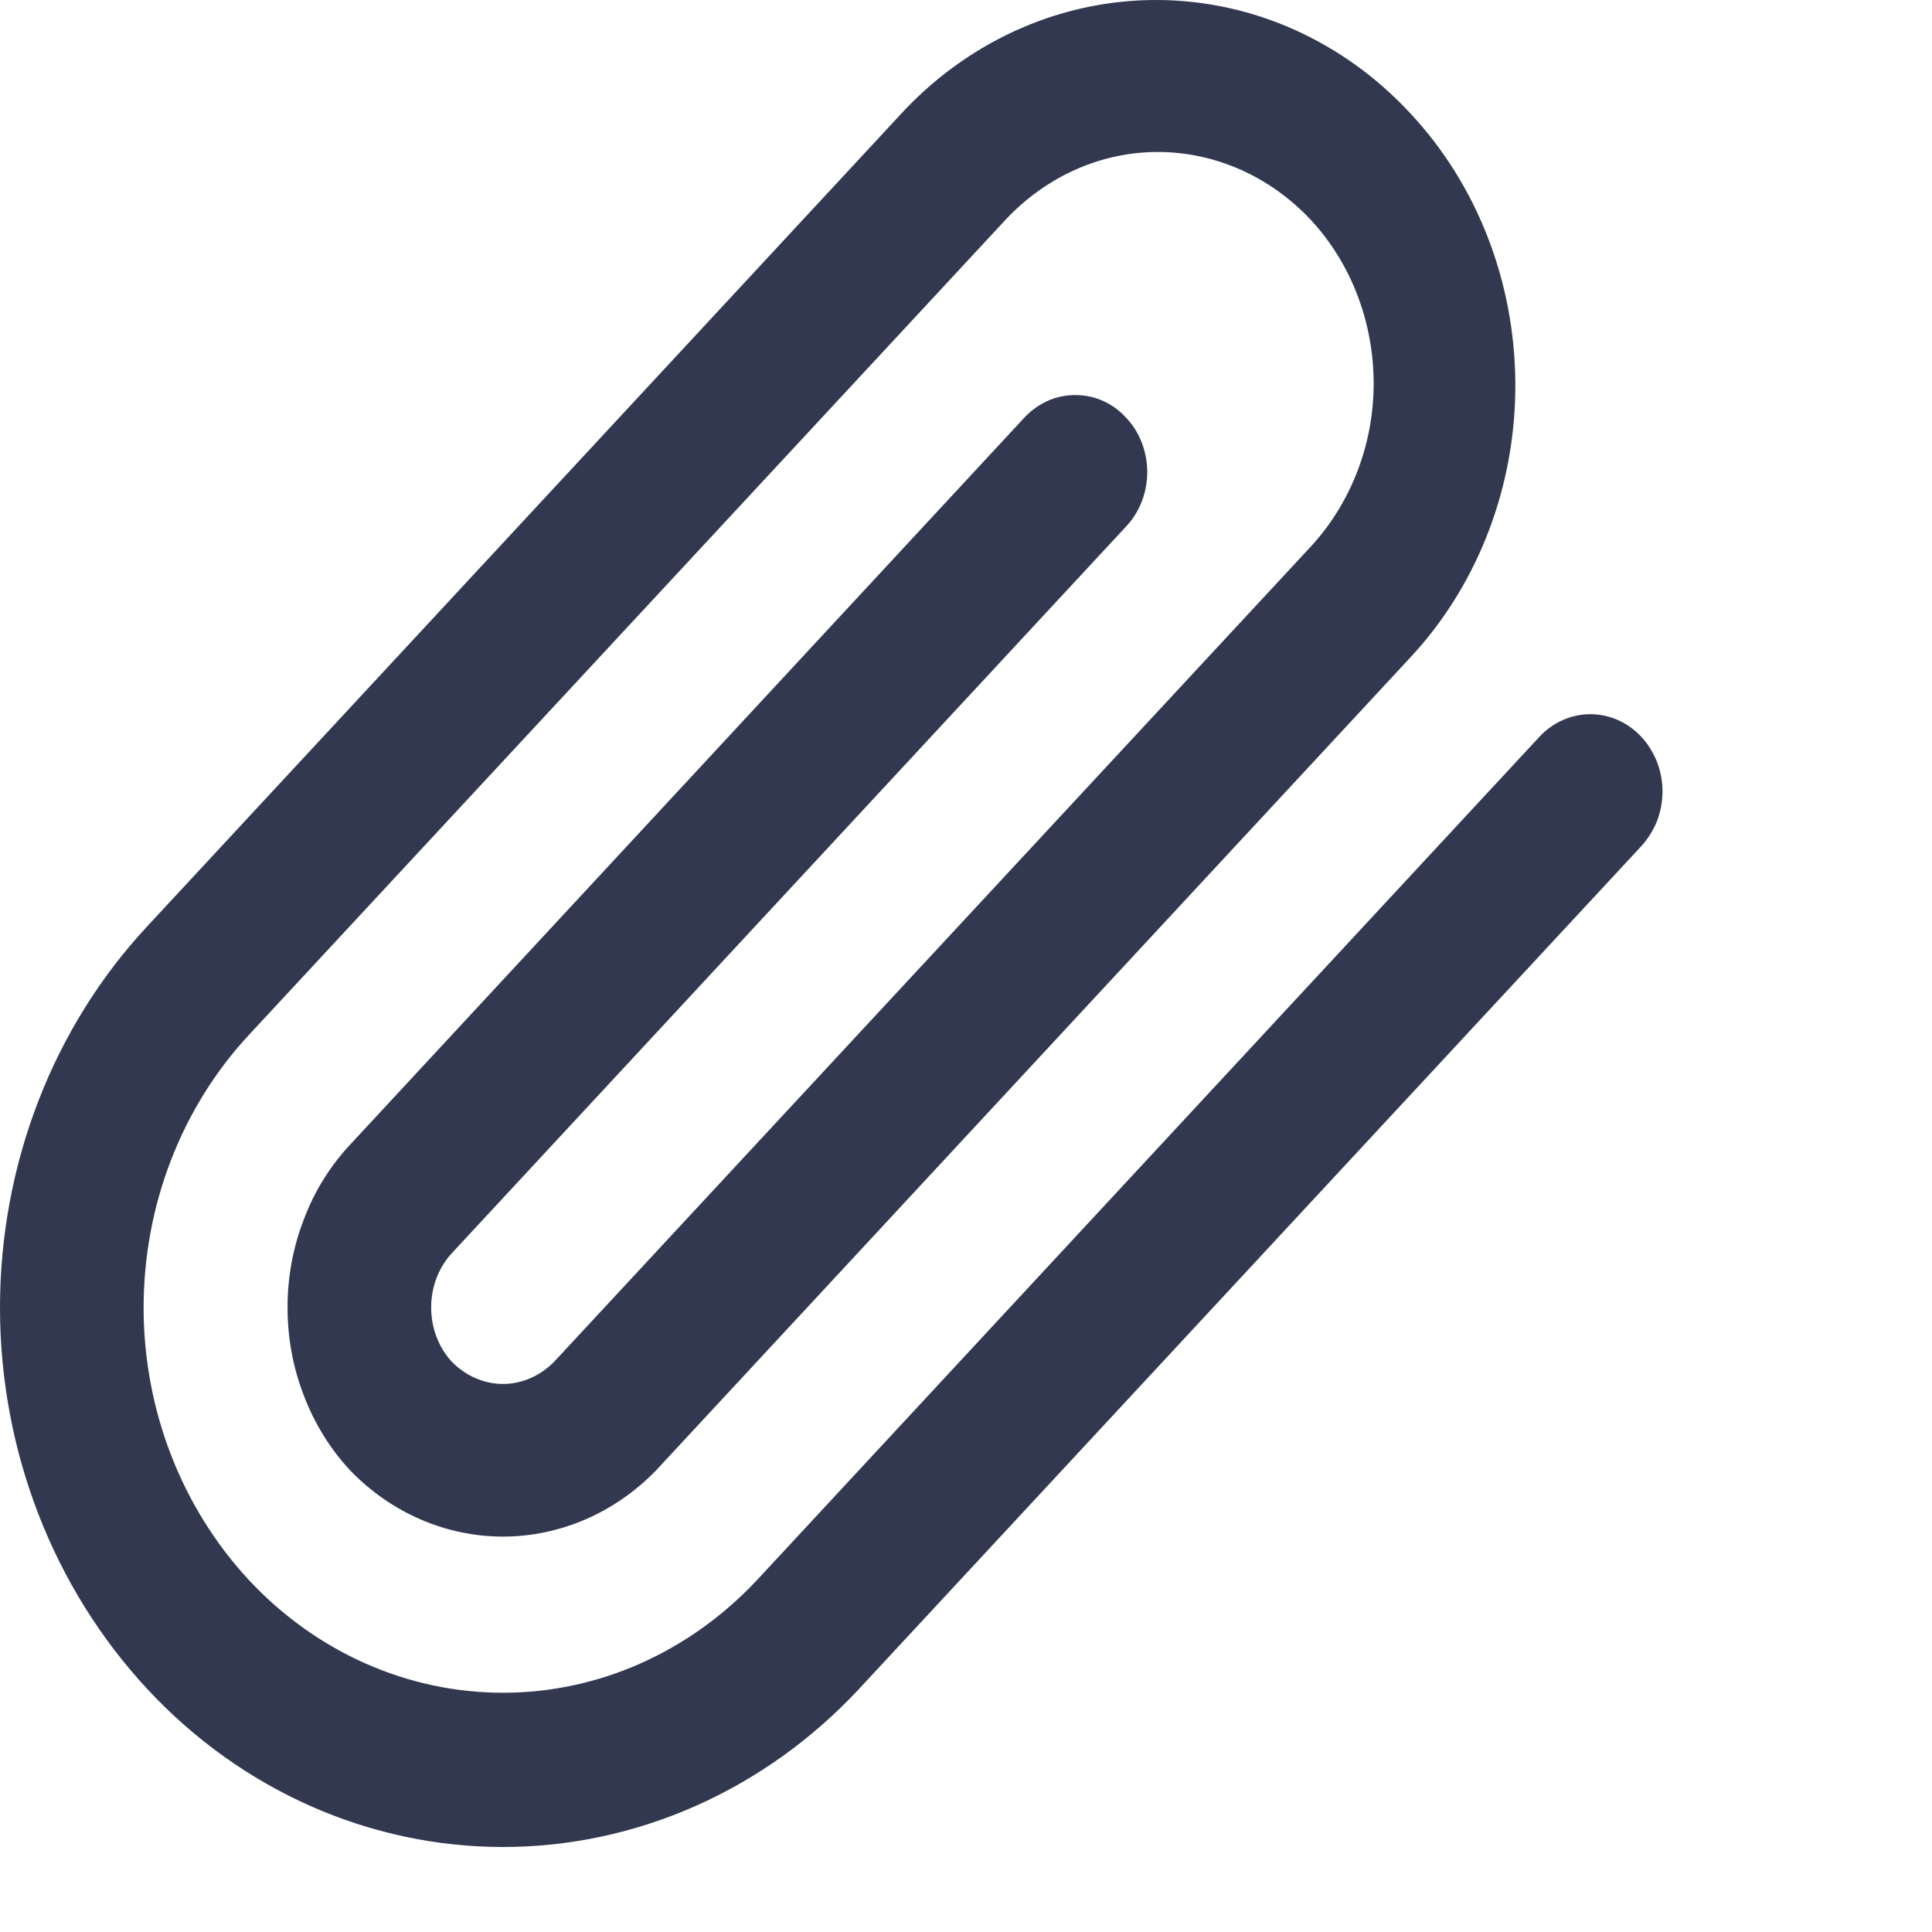 <?xml version="1.0" encoding="utf-8"?>
<svg xmlns="http://www.w3.org/2000/svg" fill="none" height="100%" overflow="visible" preserveAspectRatio="none" style="display: block;" viewBox="0 0 6 6" width="100%">
<path d="M5.097 2.288C5.055 2.243 4.998 2.218 4.939 2.218C4.88 2.218 4.823 2.243 4.781 2.288L2.351 4.907C2.247 5.018 2.124 5.106 1.989 5.166C1.854 5.226 1.709 5.257 1.562 5.257C1.266 5.257 0.982 5.131 0.773 4.907C0.564 4.682 0.446 4.378 0.446 4.061C0.446 3.743 0.564 3.439 0.773 3.214L3.127 0.678C3.253 0.546 3.422 0.471 3.599 0.472C3.776 0.473 3.945 0.549 4.07 0.682C4.195 0.816 4.265 0.998 4.266 1.187C4.267 1.377 4.197 1.559 4.074 1.694L1.72 4.23C1.677 4.273 1.621 4.298 1.562 4.298C1.503 4.298 1.447 4.273 1.404 4.23C1.362 4.185 1.339 4.124 1.339 4.06C1.339 3.997 1.362 3.936 1.404 3.891L3.5 1.632C3.541 1.587 3.563 1.527 3.563 1.464C3.562 1.401 3.539 1.341 3.497 1.297C3.456 1.252 3.4 1.227 3.341 1.227C3.283 1.226 3.227 1.25 3.184 1.294L1.089 3.553C1.027 3.619 0.977 3.698 0.944 3.786C0.91 3.873 0.893 3.966 0.893 4.06C0.893 4.155 0.91 4.248 0.944 4.335C0.977 4.422 1.027 4.502 1.089 4.568C1.216 4.699 1.386 4.772 1.562 4.772C1.738 4.772 1.908 4.699 2.036 4.568L4.389 2.032C4.594 1.807 4.708 1.504 4.706 1.189C4.704 0.874 4.587 0.573 4.379 0.351C4.172 0.128 3.891 0.002 3.597 2.35264e-05C3.304 -0.002 3.021 0.12 2.811 0.34L0.458 2.876C0.165 3.19 -4.36509e-09 3.616 0 4.061C4.36509e-09 4.505 0.165 4.931 0.458 5.246C0.75 5.56 1.148 5.736 1.562 5.736C1.976 5.736 2.374 5.56 2.667 5.246L5.097 2.628C5.118 2.605 5.134 2.579 5.146 2.55C5.157 2.521 5.163 2.489 5.163 2.458C5.163 2.426 5.157 2.395 5.146 2.366C5.134 2.337 5.118 2.31 5.097 2.288Z" fill="#313850" id="Vector"/>
</svg>